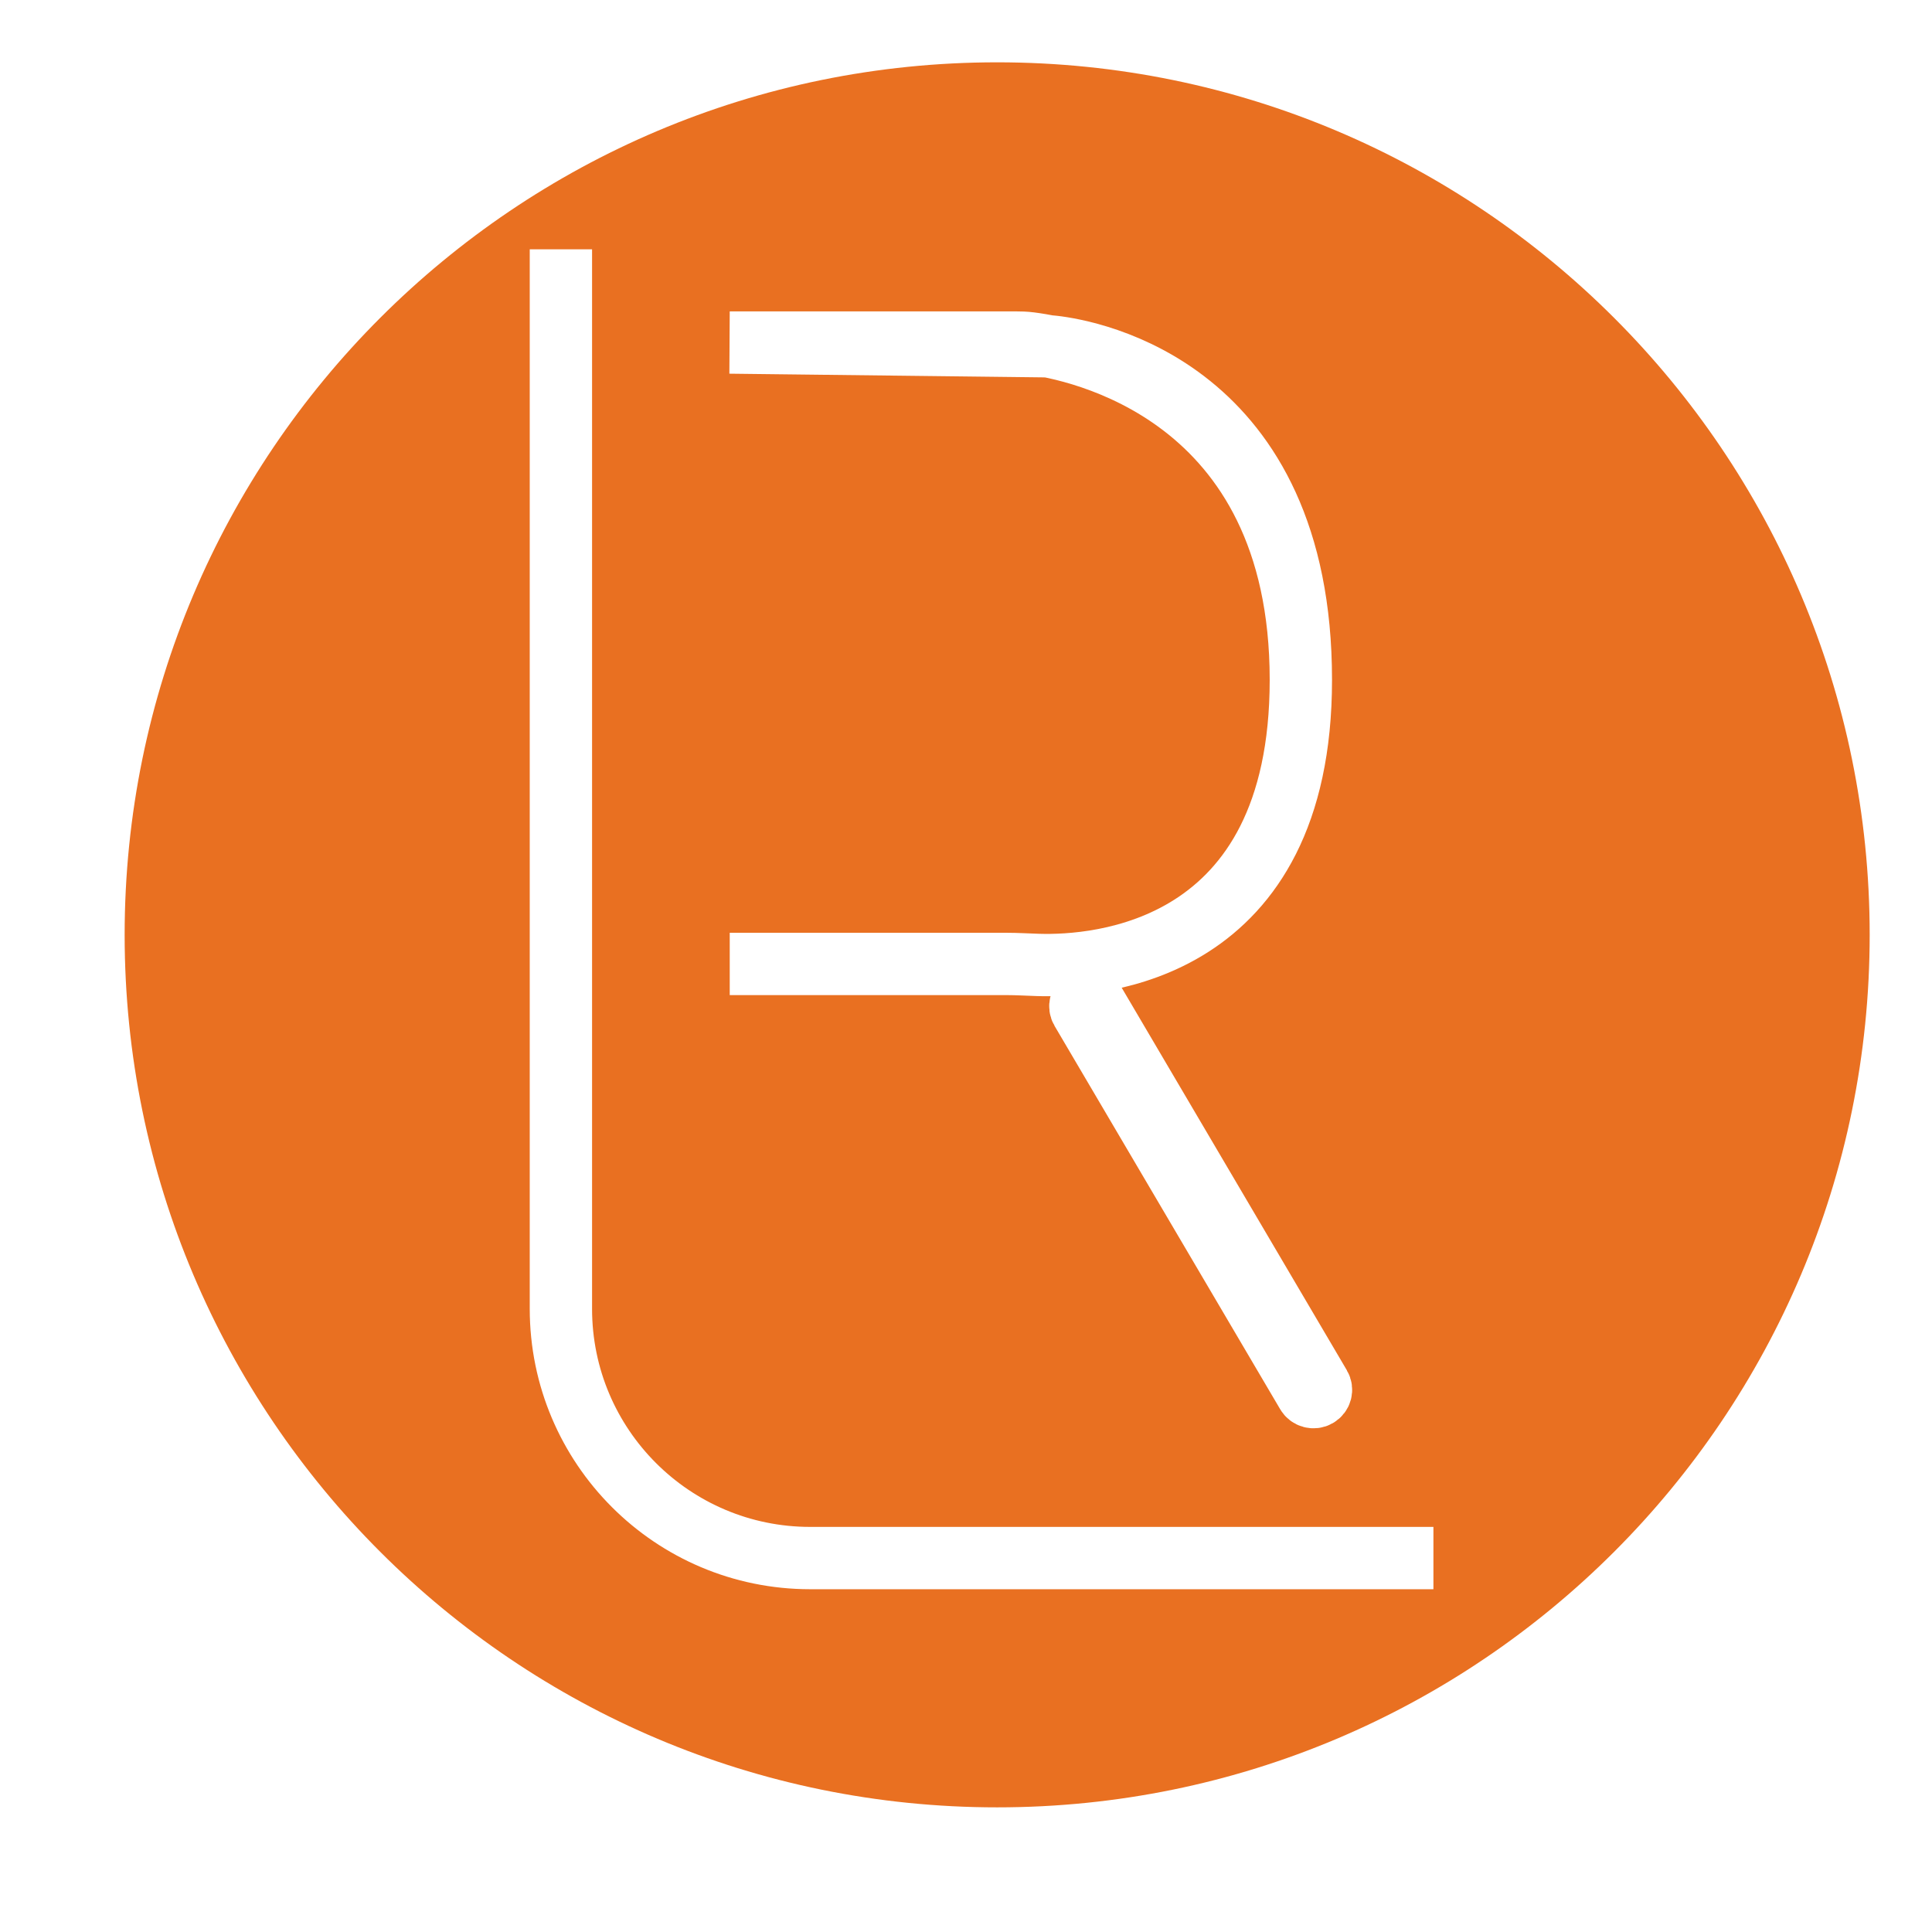 <?xml version="1.0" encoding="UTF-8"?> <svg xmlns="http://www.w3.org/2000/svg" width="31" height="31" viewBox="0 0 31 31" fill="none"> <rect width="31" height="31" fill="white"></rect> <path d="M30 15C30 22.732 23.732 29 16 29C8.268 29 2 22.732 2 15C2 7.268 8.268 1 16 1C23.732 1 30 7.268 30 15Z" fill="#E97021"></path> <path d="M11.709 5.496H16.281C16.366 5.496 16.449 5.498 16.533 5.509C16.605 5.518 16.706 5.533 16.828 5.558C16.854 5.559 16.879 5.561 16.905 5.564C17.488 5.631 20.873 6.223 20.873 10.909C20.873 6.752 17.94 5.778 16.828 5.558C16.796 5.556 16.765 5.555 16.732 5.555L11.709 5.496Z" fill="white"></path> <path d="M20.873 10.909C20.873 6.294 17.257 5.602 16.533 5.509C16.449 5.498 16.366 5.496 16.281 5.496H11.709L16.732 5.555C16.79 5.556 16.847 5.557 16.905 5.564C17.488 5.631 20.873 6.223 20.873 10.909ZM20.873 10.909C20.873 15.297 17.602 15.512 16.66 15.483C16.49 15.478 16.323 15.467 16.154 15.467H11.709" stroke="white"></path> <path d="M9 4V21C9 23.209 10.791 25 13 25H23" stroke="white"></path> <path d="M17.351 16.206L20.972 22.358C21.005 22.415 21.079 22.435 21.136 22.402C21.194 22.37 21.213 22.297 21.18 22.24L17.559 16.088C17.526 16.031 17.452 16.011 17.395 16.044C17.337 16.076 17.318 16.149 17.351 16.206Z" fill="white" stroke="white"></path> </svg> 